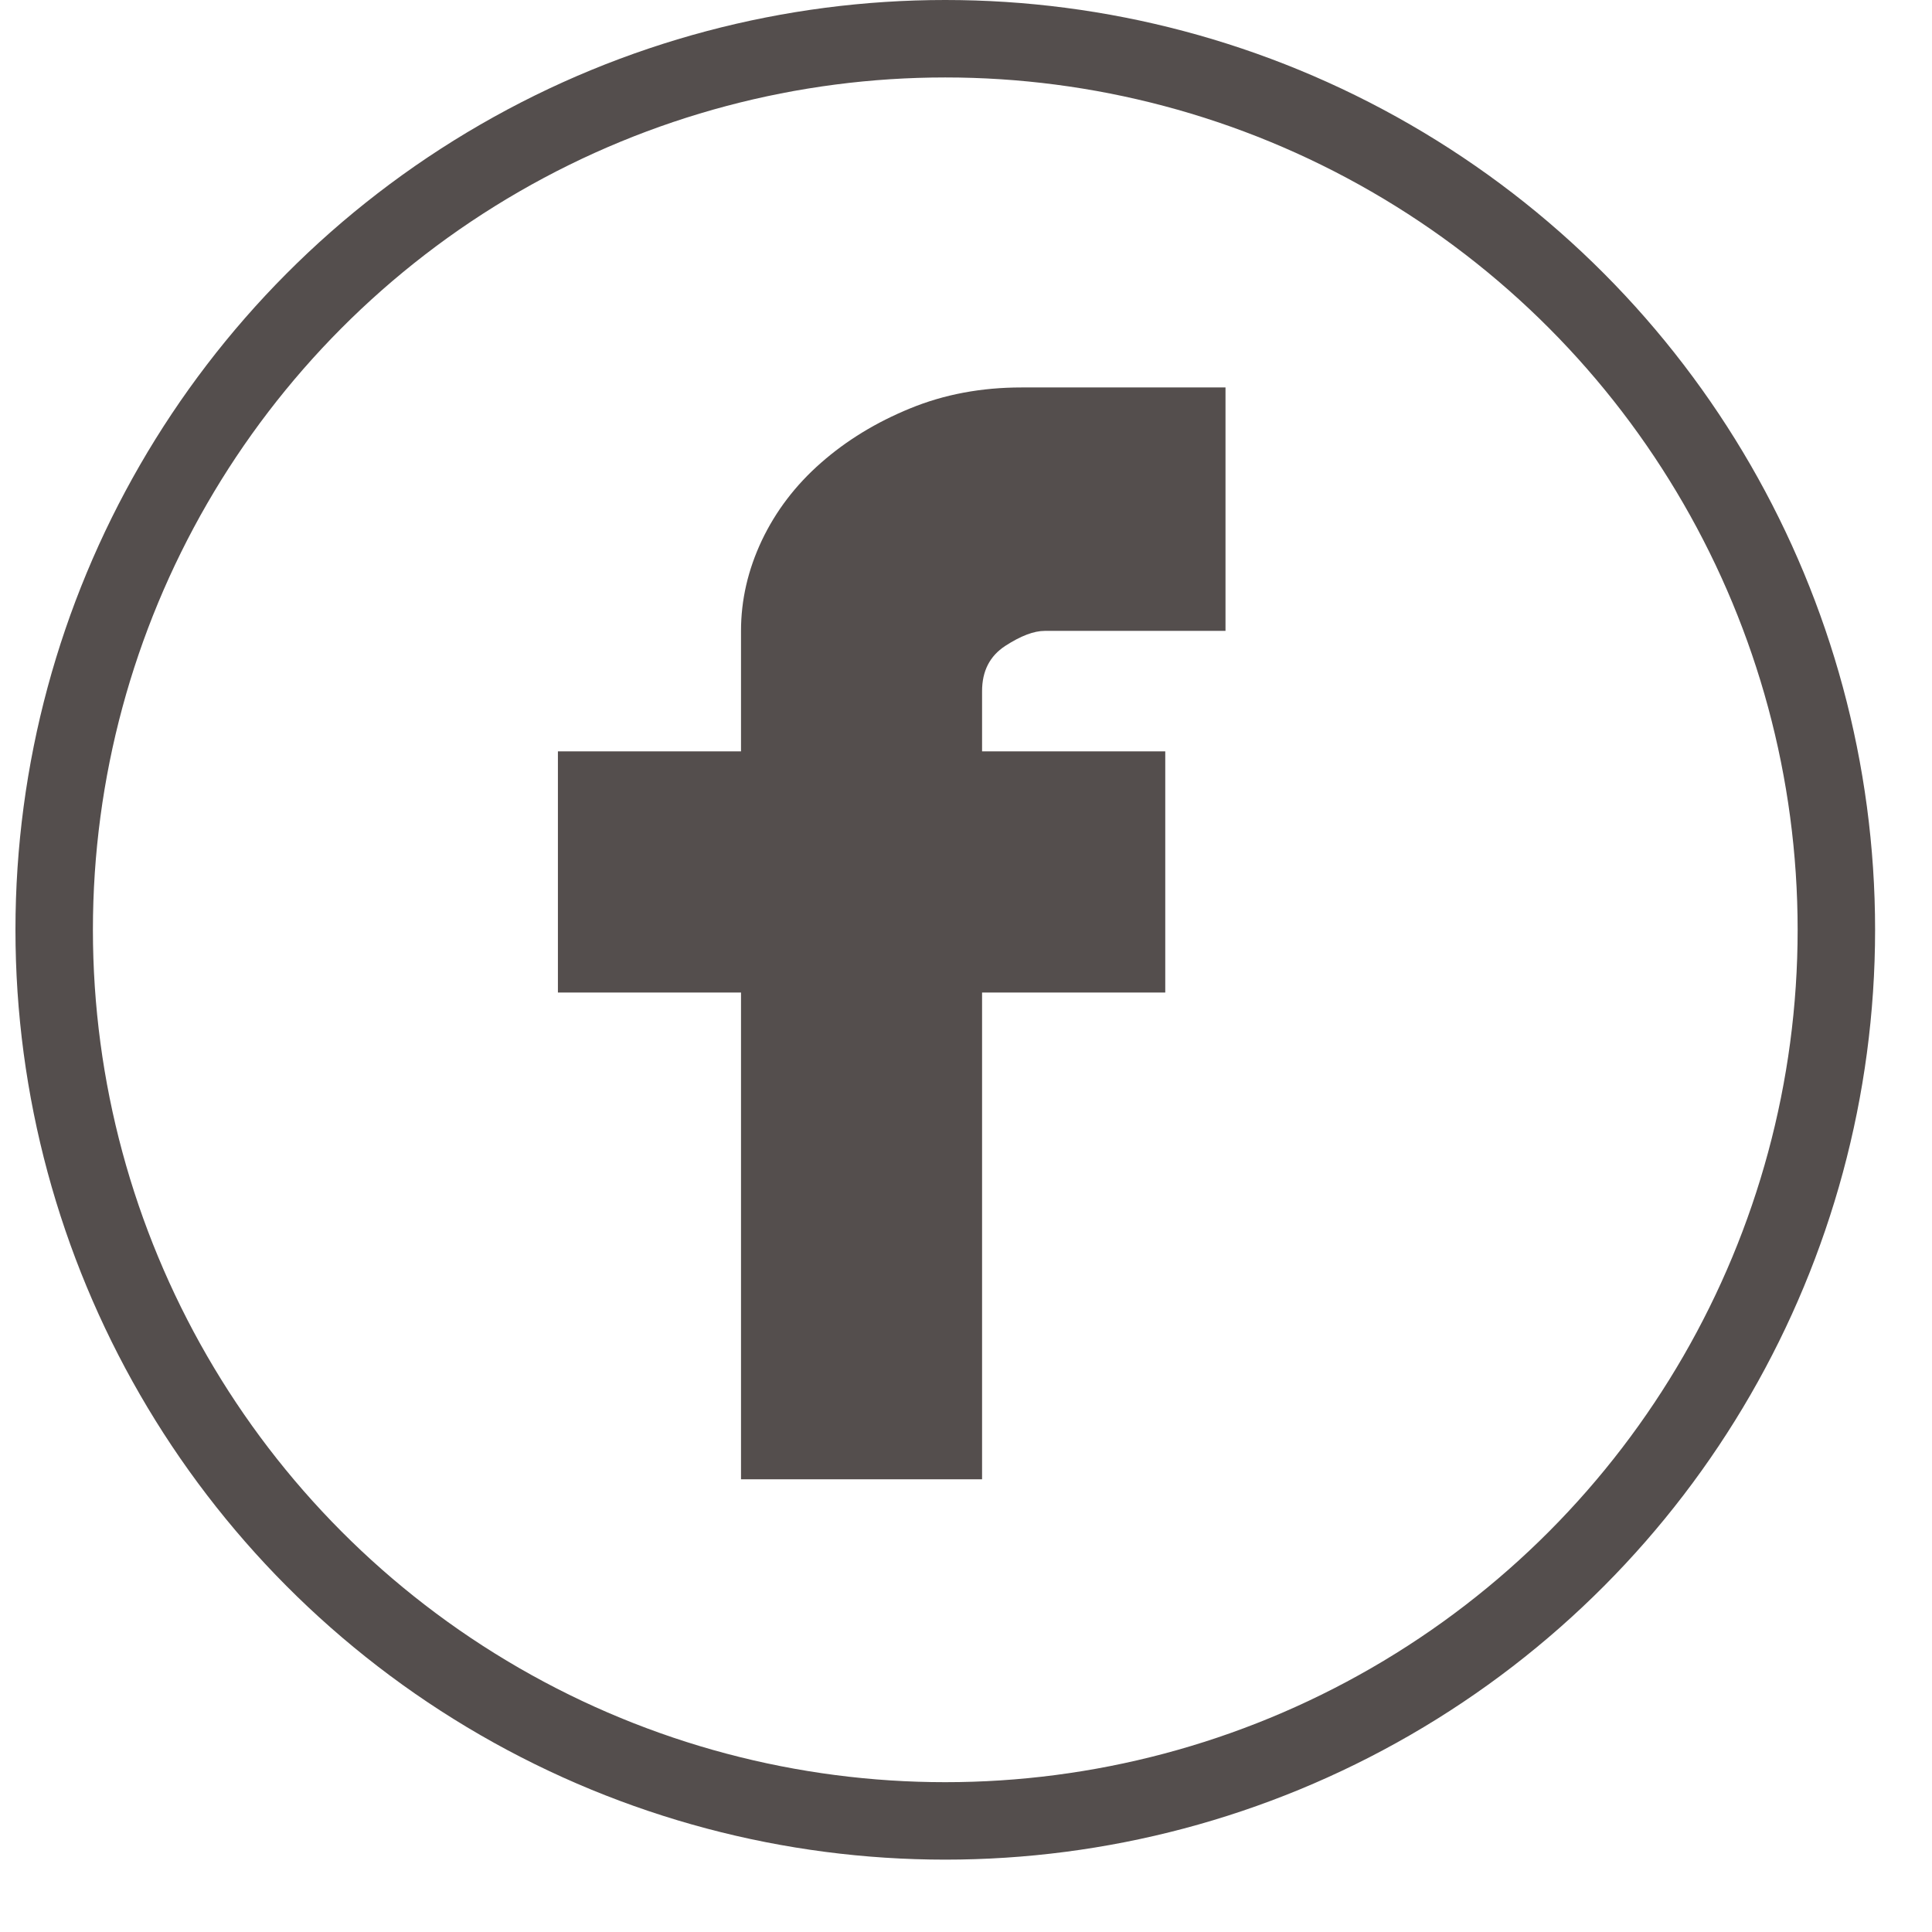 <svg width="22" height="22" viewBox="0 0 22 22" fill="none" xmlns="http://www.w3.org/2000/svg">
<circle cx="10.764" cy="10.588" r="10.147" stroke="#544E4D" stroke-width="0.882"/>
<path d="M11.896 7.184C11.773 7.184 11.623 7.241 11.447 7.355C11.271 7.47 11.183 7.641 11.183 7.87V8.556H13.269V11.302H11.183V16.845H8.438V11.302H6.353V8.556H8.438V7.184C8.438 6.832 8.517 6.489 8.675 6.154C8.834 5.82 9.058 5.525 9.349 5.27C9.639 5.015 9.978 4.808 10.365 4.65C10.752 4.491 11.174 4.412 11.632 4.412H13.955V7.184H11.896Z" fill="#544E4D"/>
</svg>
